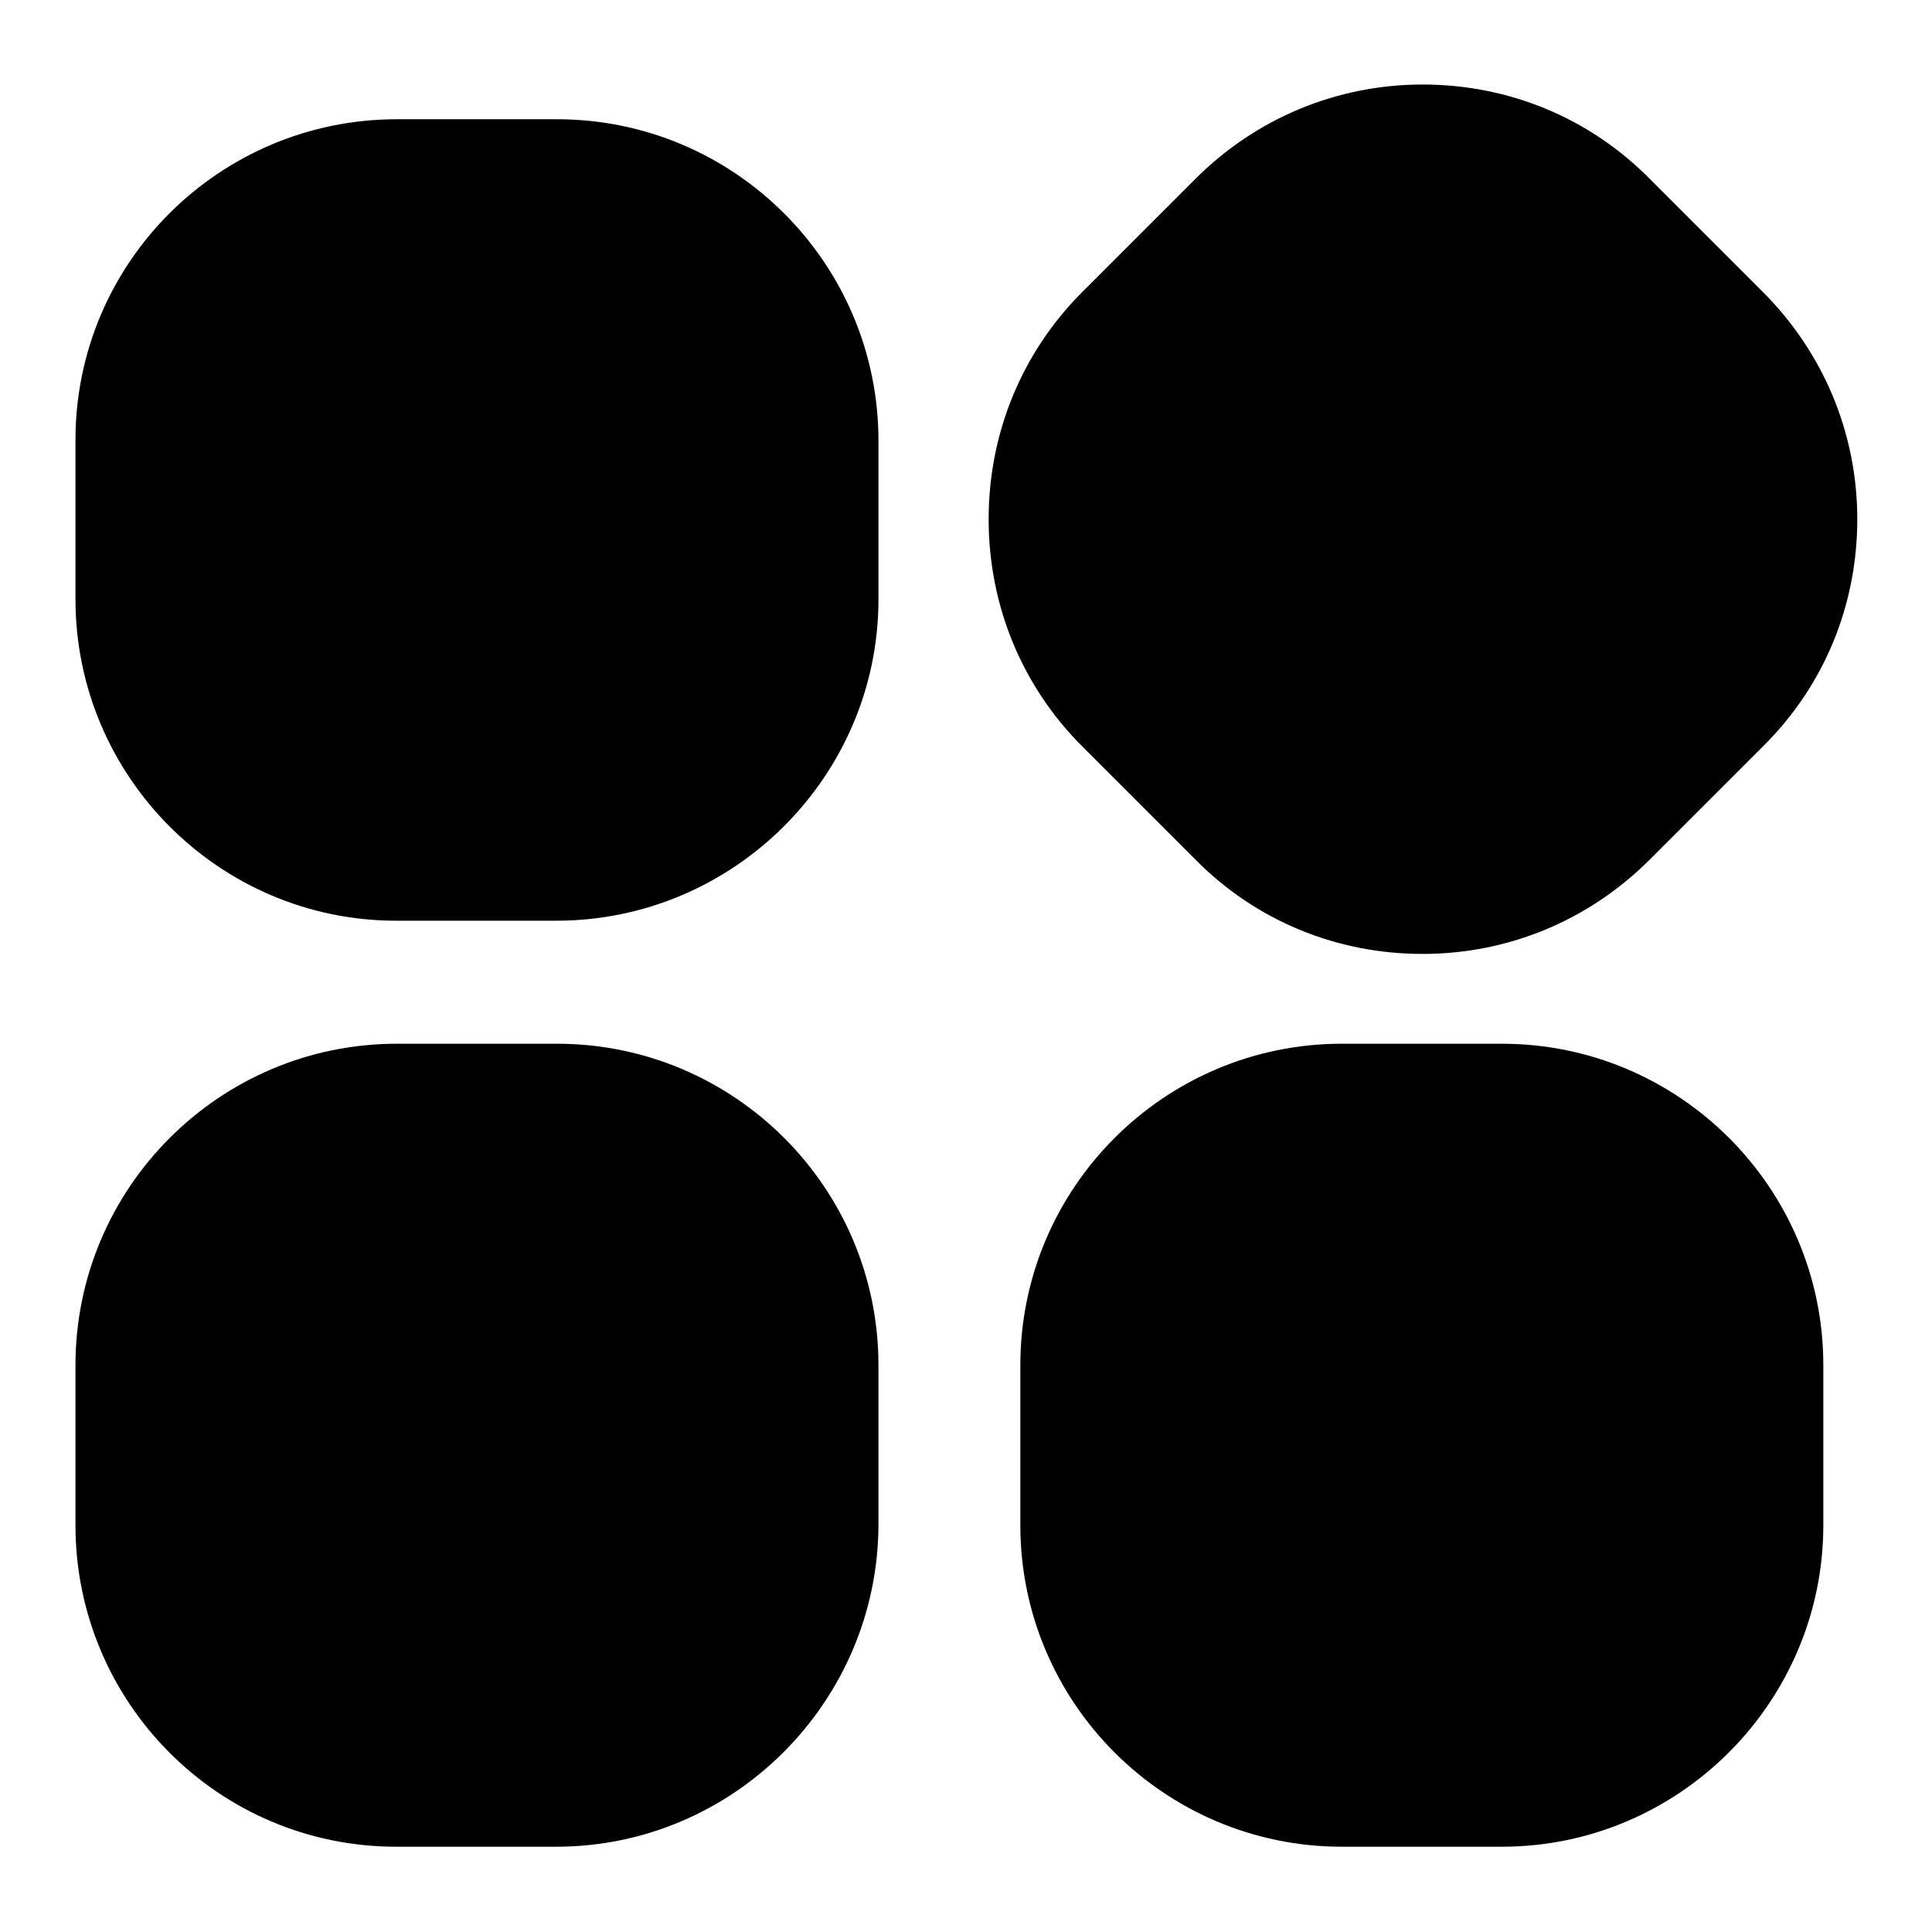 <?xml version="1.0" encoding="utf-8"?>
<!-- Svg Vector Icons : http://www.onlinewebfonts.com/icon -->
<!DOCTYPE svg PUBLIC "-//W3C//DTD SVG 1.1//EN" "http://www.w3.org/Graphics/SVG/1.1/DTD/svg11.dtd">
<svg version="1.1" xmlns="http://www.w3.org/2000/svg" xmlns:xlink="http://www.w3.org/1999/xlink" x="0px" y="0px" viewBox="0 0 256 256" enable-background="new 0 0 256 256" xml:space="preserve">
<g><g><path fill="#000000" d="M188.5,126.4c-11.4,0-22.1-4.4-30.1-12.5l-15-15c-8-8-12.4-18.7-12.4-30.1c0-11.4,4.4-22.1,12.4-30.1l15-15c8-8,18.7-12.5,30.1-12.5s22.1,4.4,30.1,12.5l15,15c8,8,12.5,18.7,12.5,30.1c0,11.4-4.4,22.1-12.5,30.1l-15,15C210.5,122,199.8,126.4,188.5,126.4L188.5,126.4z M73.7,122H52.5C29.1,122,10,102.9,10,79.4V58.3c0-23.5,19.1-42.5,42.6-42.5h21.2c23.5,0,42.6,19.1,42.6,42.6v21.2C116.3,102.9,97.2,122,73.7,122L73.7,122z M199,244.7h-21.2c-23.5,0-42.6-19.1-42.6-42.6v-21.2c0-23.5,19.1-42.6,42.6-42.6H199c23.5,0,42.6,19.1,42.6,42.6v21.2C241.6,225.5,222.5,244.7,199,244.7L199,244.7z M73.7,244.7H52.5c-23.5,0-42.5-19.1-42.5-42.6v-21.2c0-23.5,19.1-42.6,42.6-42.6h21.2c23.5,0,42.6,19.1,42.6,42.6v21.2C116.3,225.5,97.2,244.7,73.7,244.7L73.7,244.7z"/></g></g>
</svg>